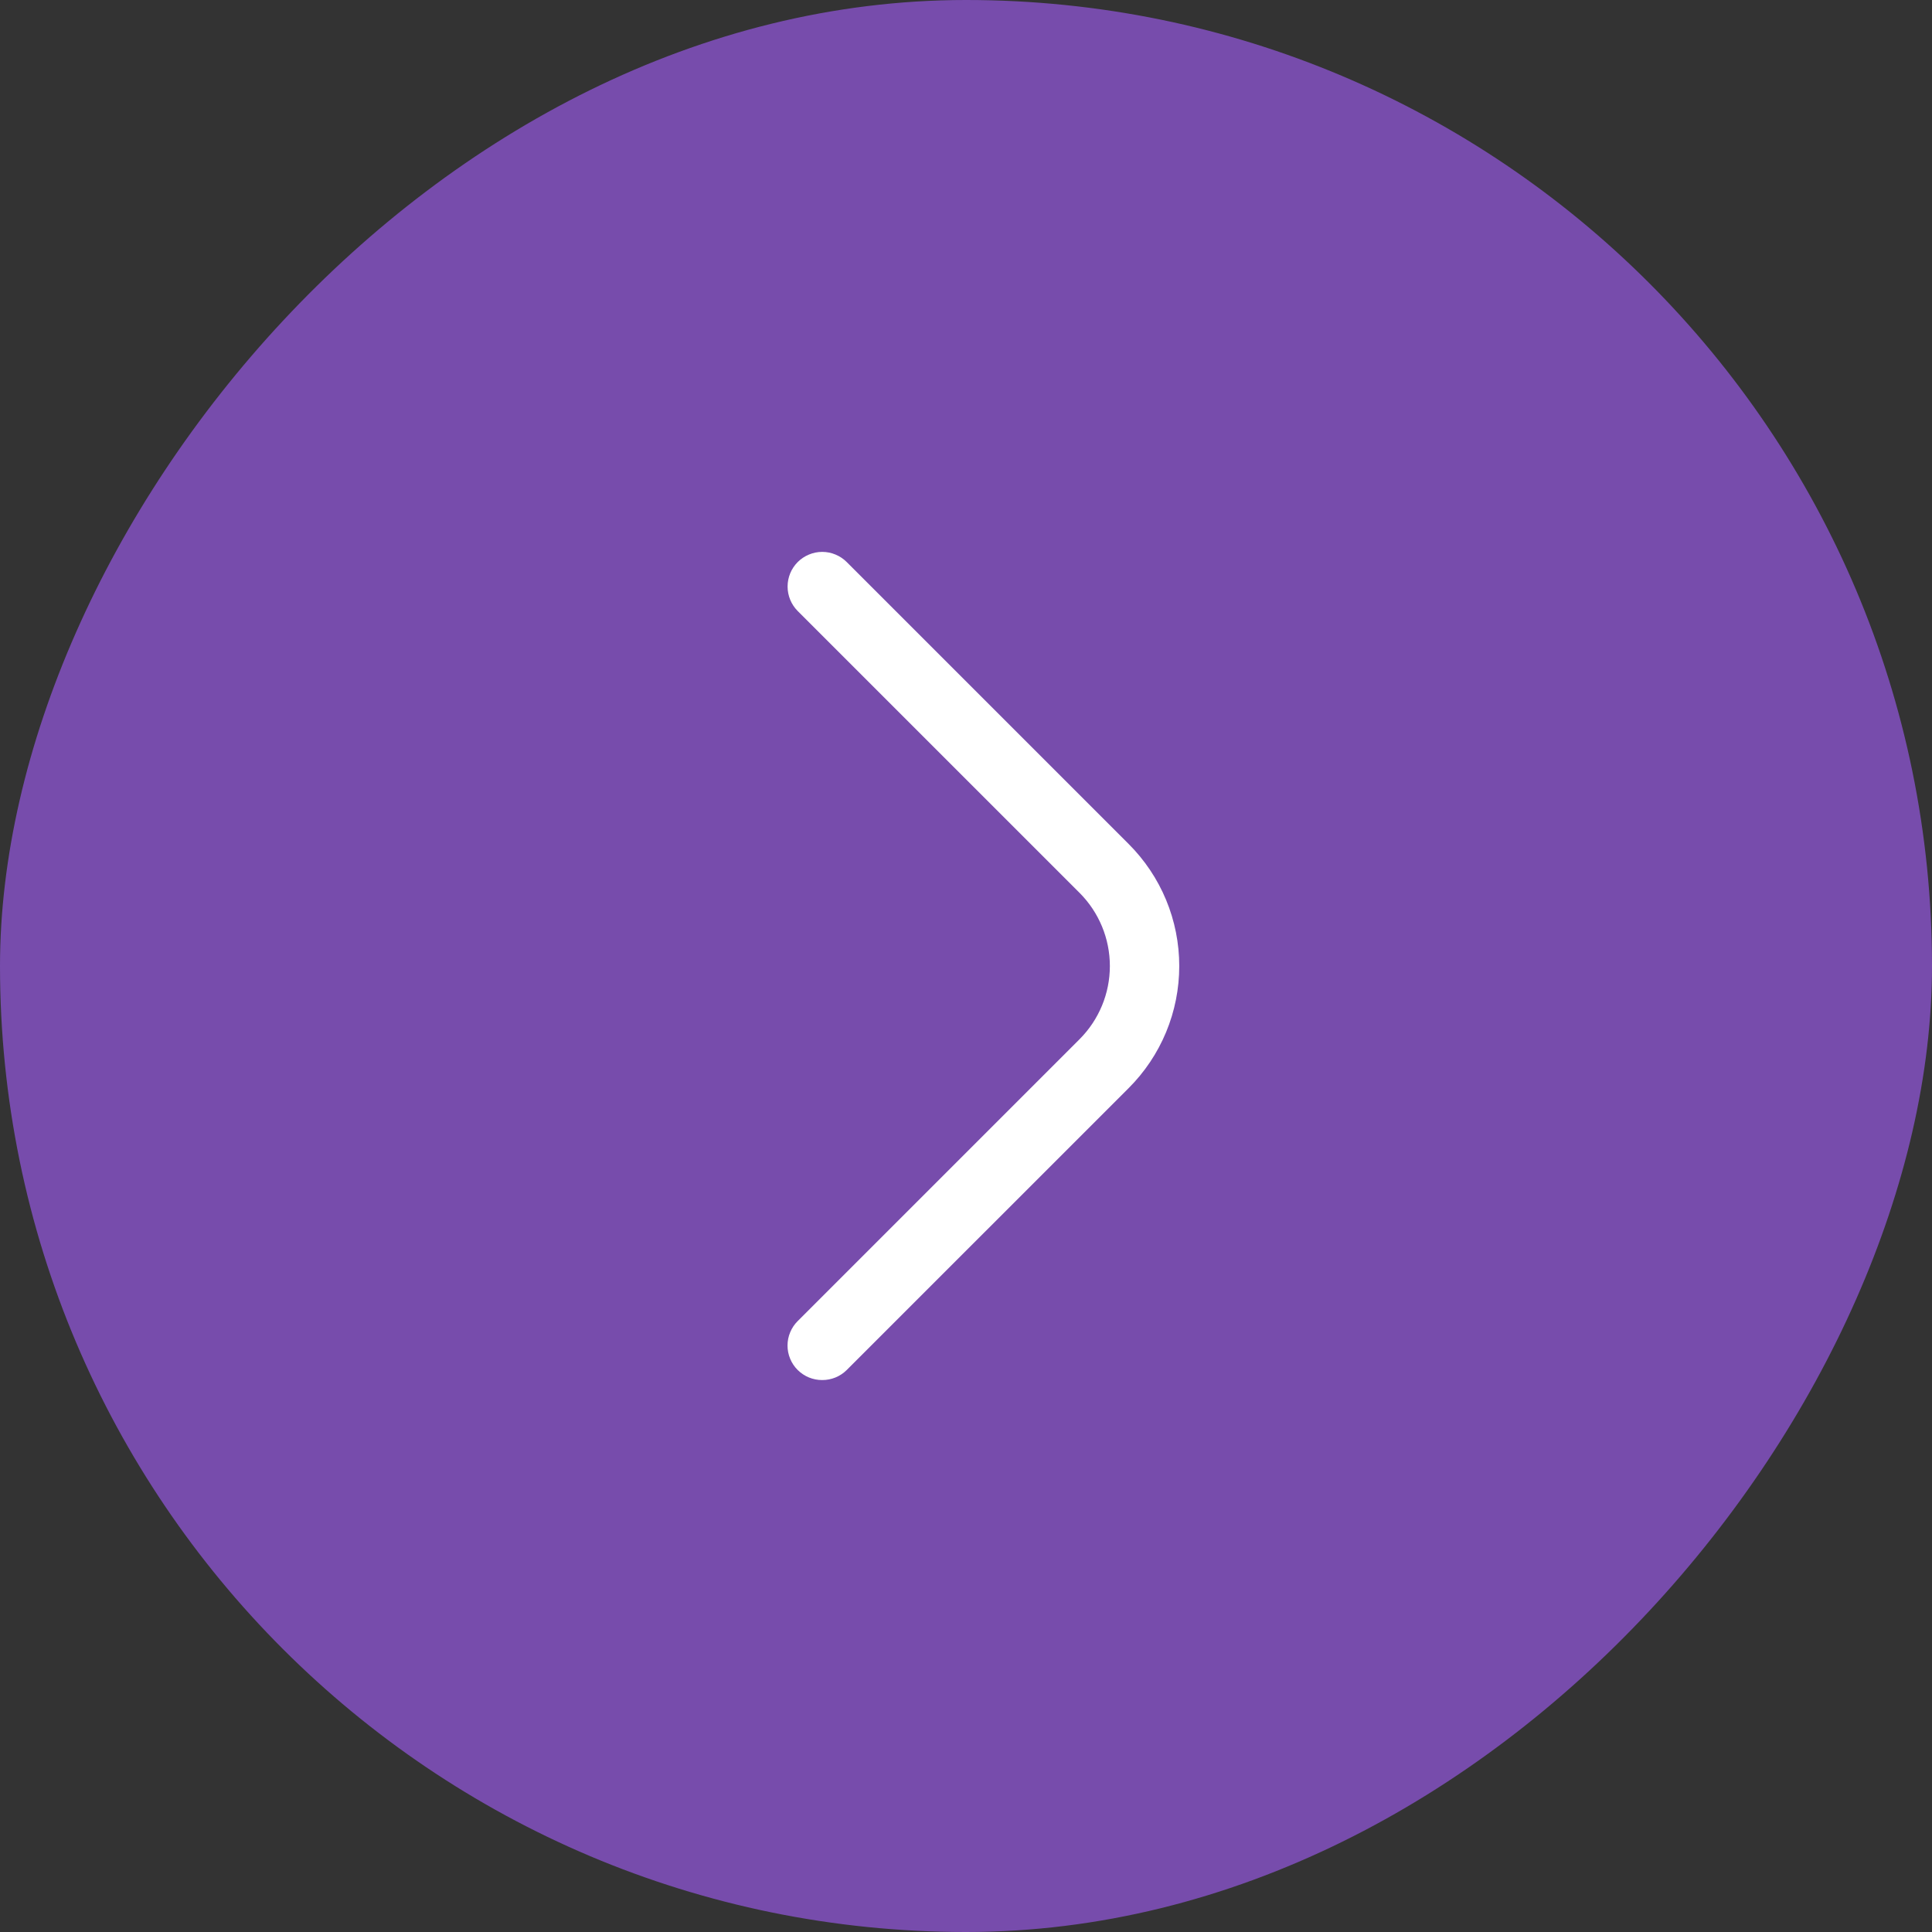 <svg width="58" height="58" viewBox="0 0 58 58" fill="none" xmlns="http://www.w3.org/2000/svg">
<rect x="0" y="0" width="58" height="58" fill="#333333" stroke="none"/>
<rect width="58" height="58" rx="29" transform="matrix(-1 0 0 1 58 0)" fill="#774CAC"/>
<g clip-path="url(#clip0_1582_4143)">
<path d="M24.684 41.43C24.82 41.431 24.955 41.404 25.081 41.353C25.208 41.301 25.322 41.225 25.419 41.129L33.881 32.668C34.363 32.187 34.746 31.615 35.007 30.986C35.268 30.357 35.402 29.682 35.402 29.001C35.402 28.32 35.268 27.645 35.007 27.016C34.746 26.387 34.363 25.816 33.881 25.335L25.419 16.873C25.323 16.776 25.208 16.7 25.082 16.648C24.956 16.595 24.82 16.568 24.684 16.568C24.547 16.568 24.412 16.595 24.286 16.648C24.16 16.7 24.045 16.776 23.948 16.873C23.852 16.97 23.775 17.084 23.723 17.21C23.671 17.337 23.644 17.472 23.644 17.608C23.644 17.745 23.671 17.88 23.723 18.006C23.775 18.133 23.852 18.247 23.948 18.344L32.41 26.805C32.992 27.388 33.319 28.178 33.319 29.001C33.319 29.825 32.992 30.614 32.41 31.197L23.948 39.659C23.851 39.755 23.774 39.87 23.722 39.996C23.669 40.122 23.642 40.257 23.642 40.394C23.642 40.531 23.669 40.666 23.722 40.792C23.774 40.919 23.851 41.033 23.948 41.129C24.045 41.225 24.16 41.301 24.286 41.353C24.412 41.404 24.547 41.431 24.684 41.43Z" fill="white"/>
</g>
<defs>
<clipPath id="clip0_1582_4143">
<rect width="24.857" height="24.857" fill="white" transform="matrix(-1 0 0 1 41.43 16.571)"/>
</clipPath>
</defs>
</svg>
